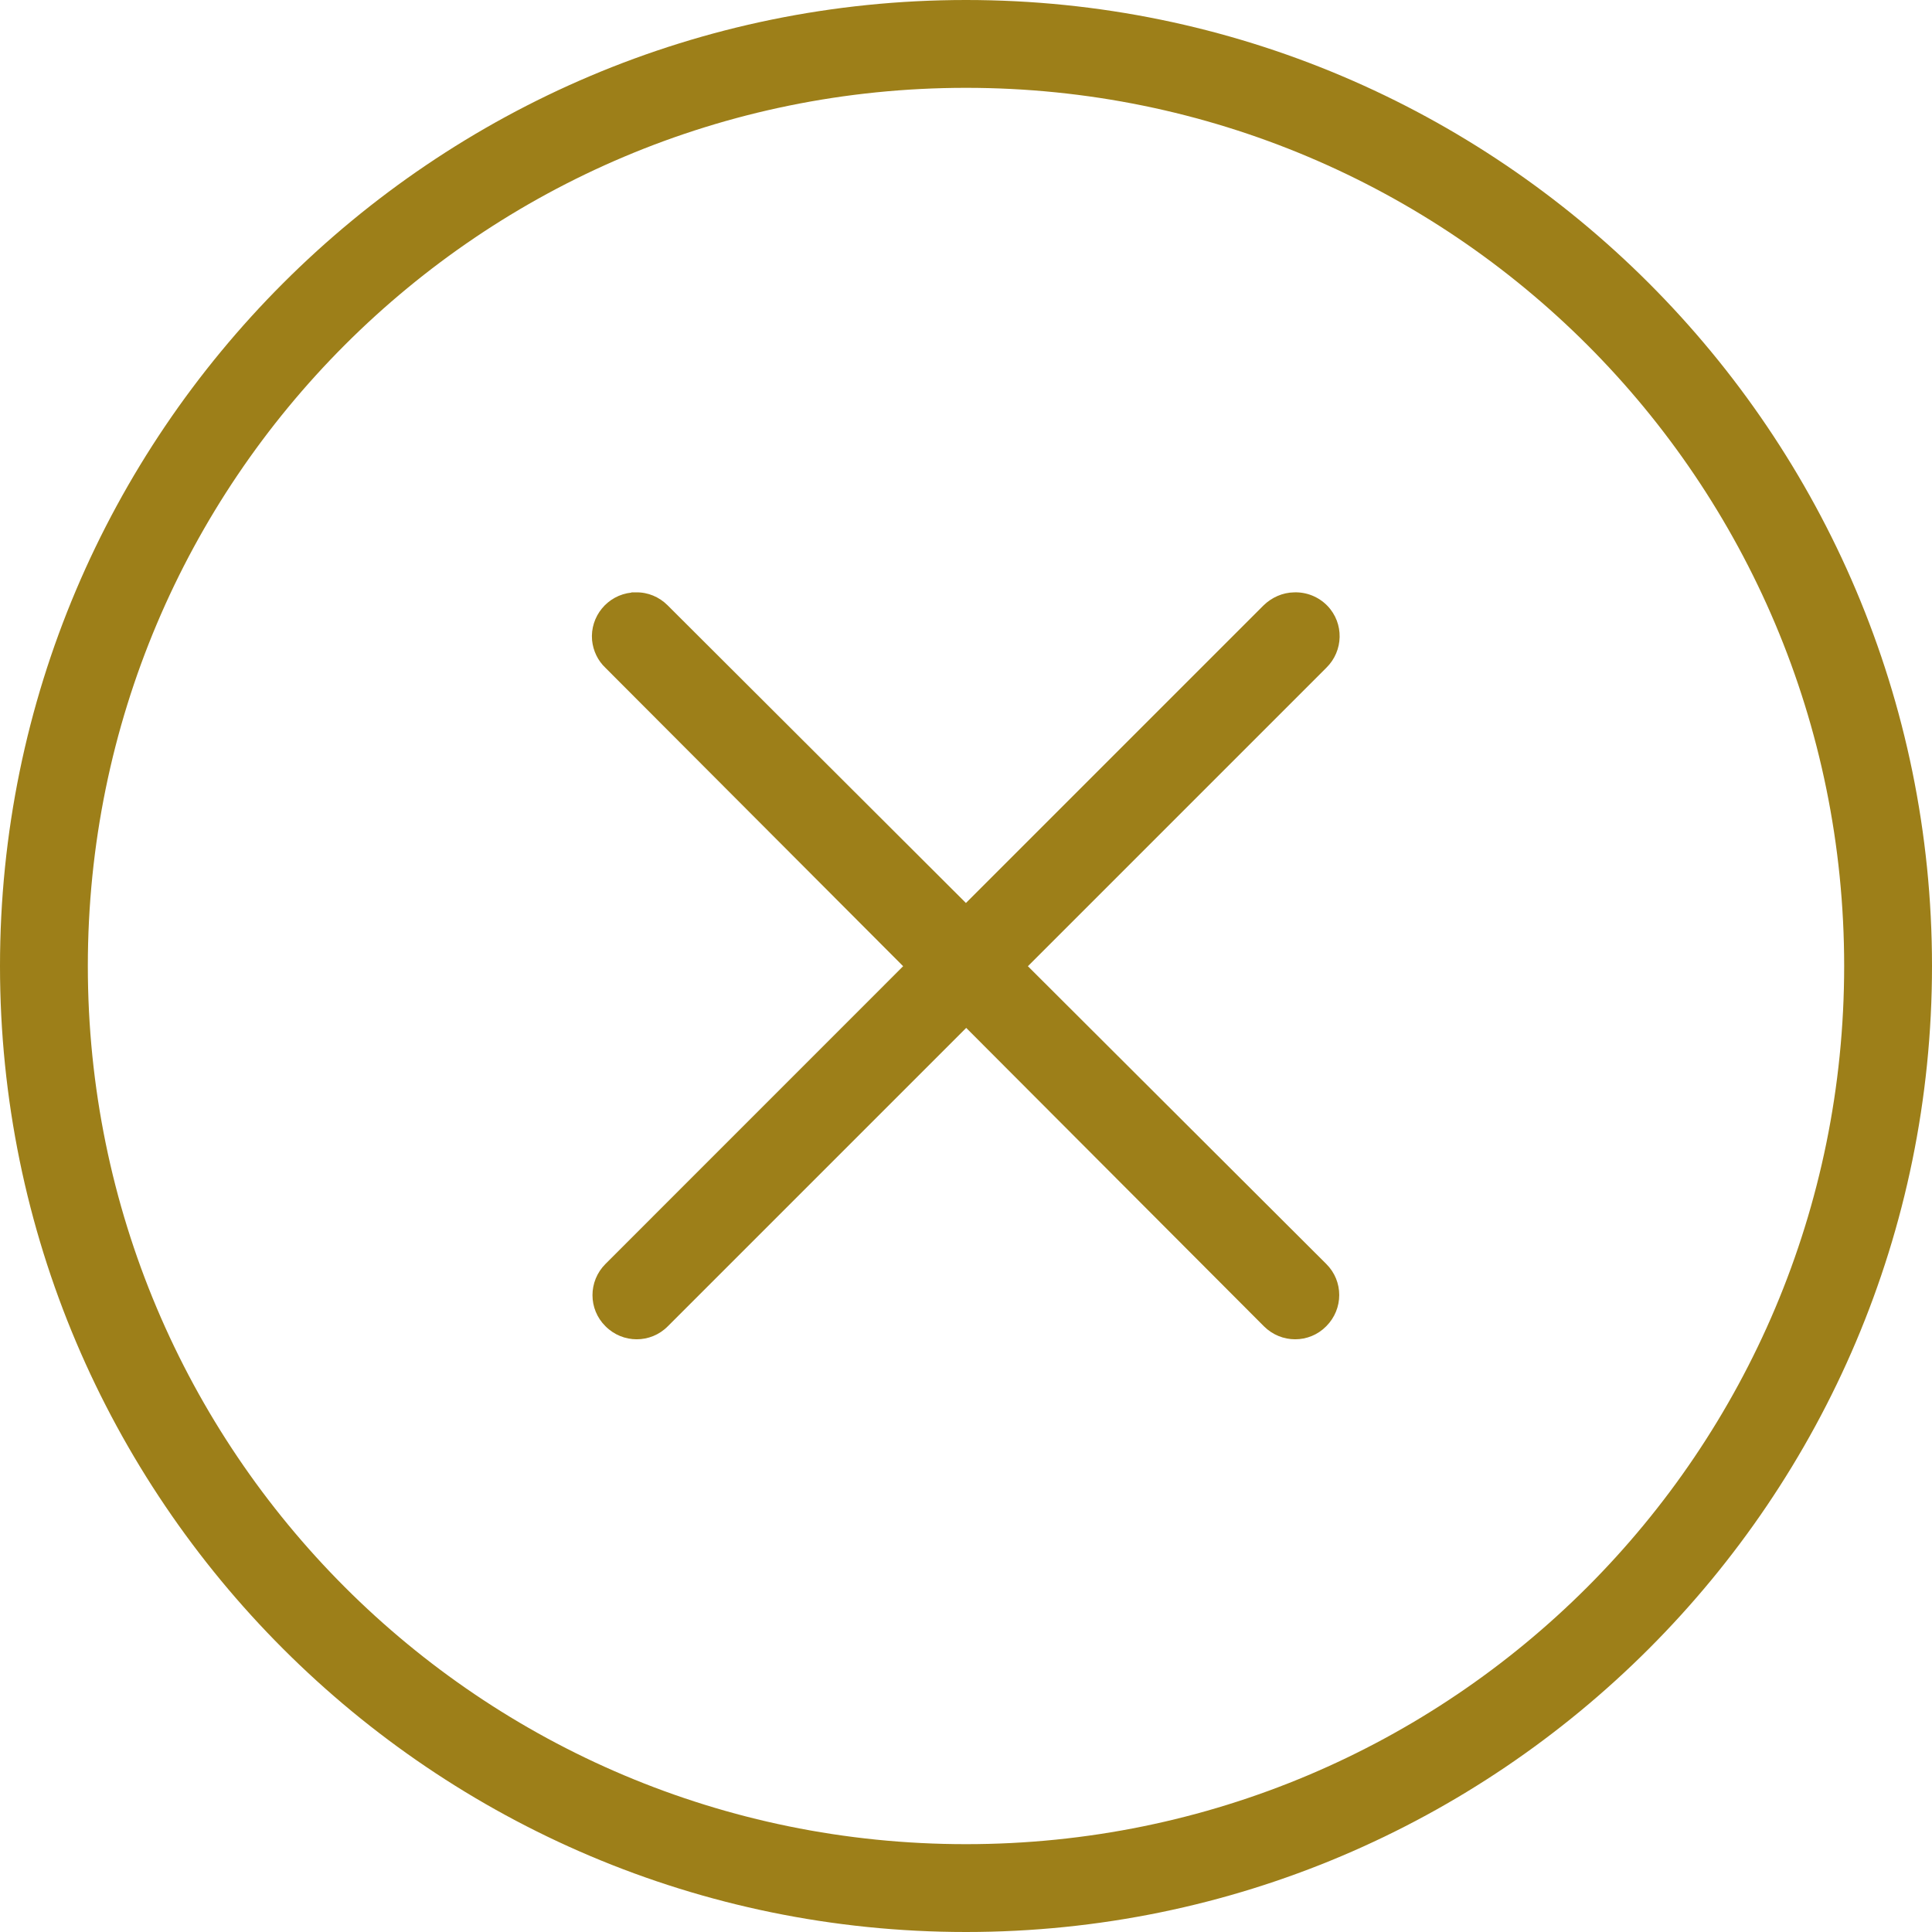 <svg width="28" height="28" viewBox="0 0 28 28" fill="none" xmlns="http://www.w3.org/2000/svg">
<g clip-path="url(#clip0_6326_9369)">
<path fill-rule="evenodd" clip-rule="evenodd" d="M14 0C6.278 0 0 6.275 0 14C0 21.726 6.278 28 14 28C21.722 28 28 21.722 28 14C28 6.278 21.726 0 14 0ZM14 1.273C21.038 1.273 26.727 6.962 26.727 14C26.727 21.038 21.038 26.727 14 26.727C6.962 26.727 1.273 21.035 1.273 14C1.273 6.965 6.965 1.273 14 1.273Z" fill="#9D7F19"/>
<path fill-rule="evenodd" clip-rule="evenodd" d="M9.154 8.588C8.804 8.623 8.549 8.935 8.581 9.281C8.597 9.434 8.664 9.574 8.775 9.679L13.089 14.003L8.775 18.318C8.524 18.569 8.524 18.973 8.775 19.221C9.026 19.473 9.43 19.473 9.679 19.221L14.003 14.897L18.317 19.221C18.569 19.473 18.973 19.473 19.221 19.221C19.472 18.97 19.472 18.566 19.221 18.318L14.897 14.003L19.221 9.679C19.472 9.434 19.482 9.033 19.237 8.779C19.109 8.648 18.934 8.578 18.753 8.585C18.588 8.588 18.432 8.658 18.314 8.772L13.999 13.087L9.675 8.772C9.554 8.651 9.389 8.581 9.217 8.585C9.195 8.585 9.169 8.585 9.147 8.585L9.154 8.588Z" fill="#9D7F19"/>
</g>
<defs>
<clipPath id="clip0_6326_9369">
<rect width="28" height="28" fill="white"/>
</clipPath>
</defs>
</svg>
